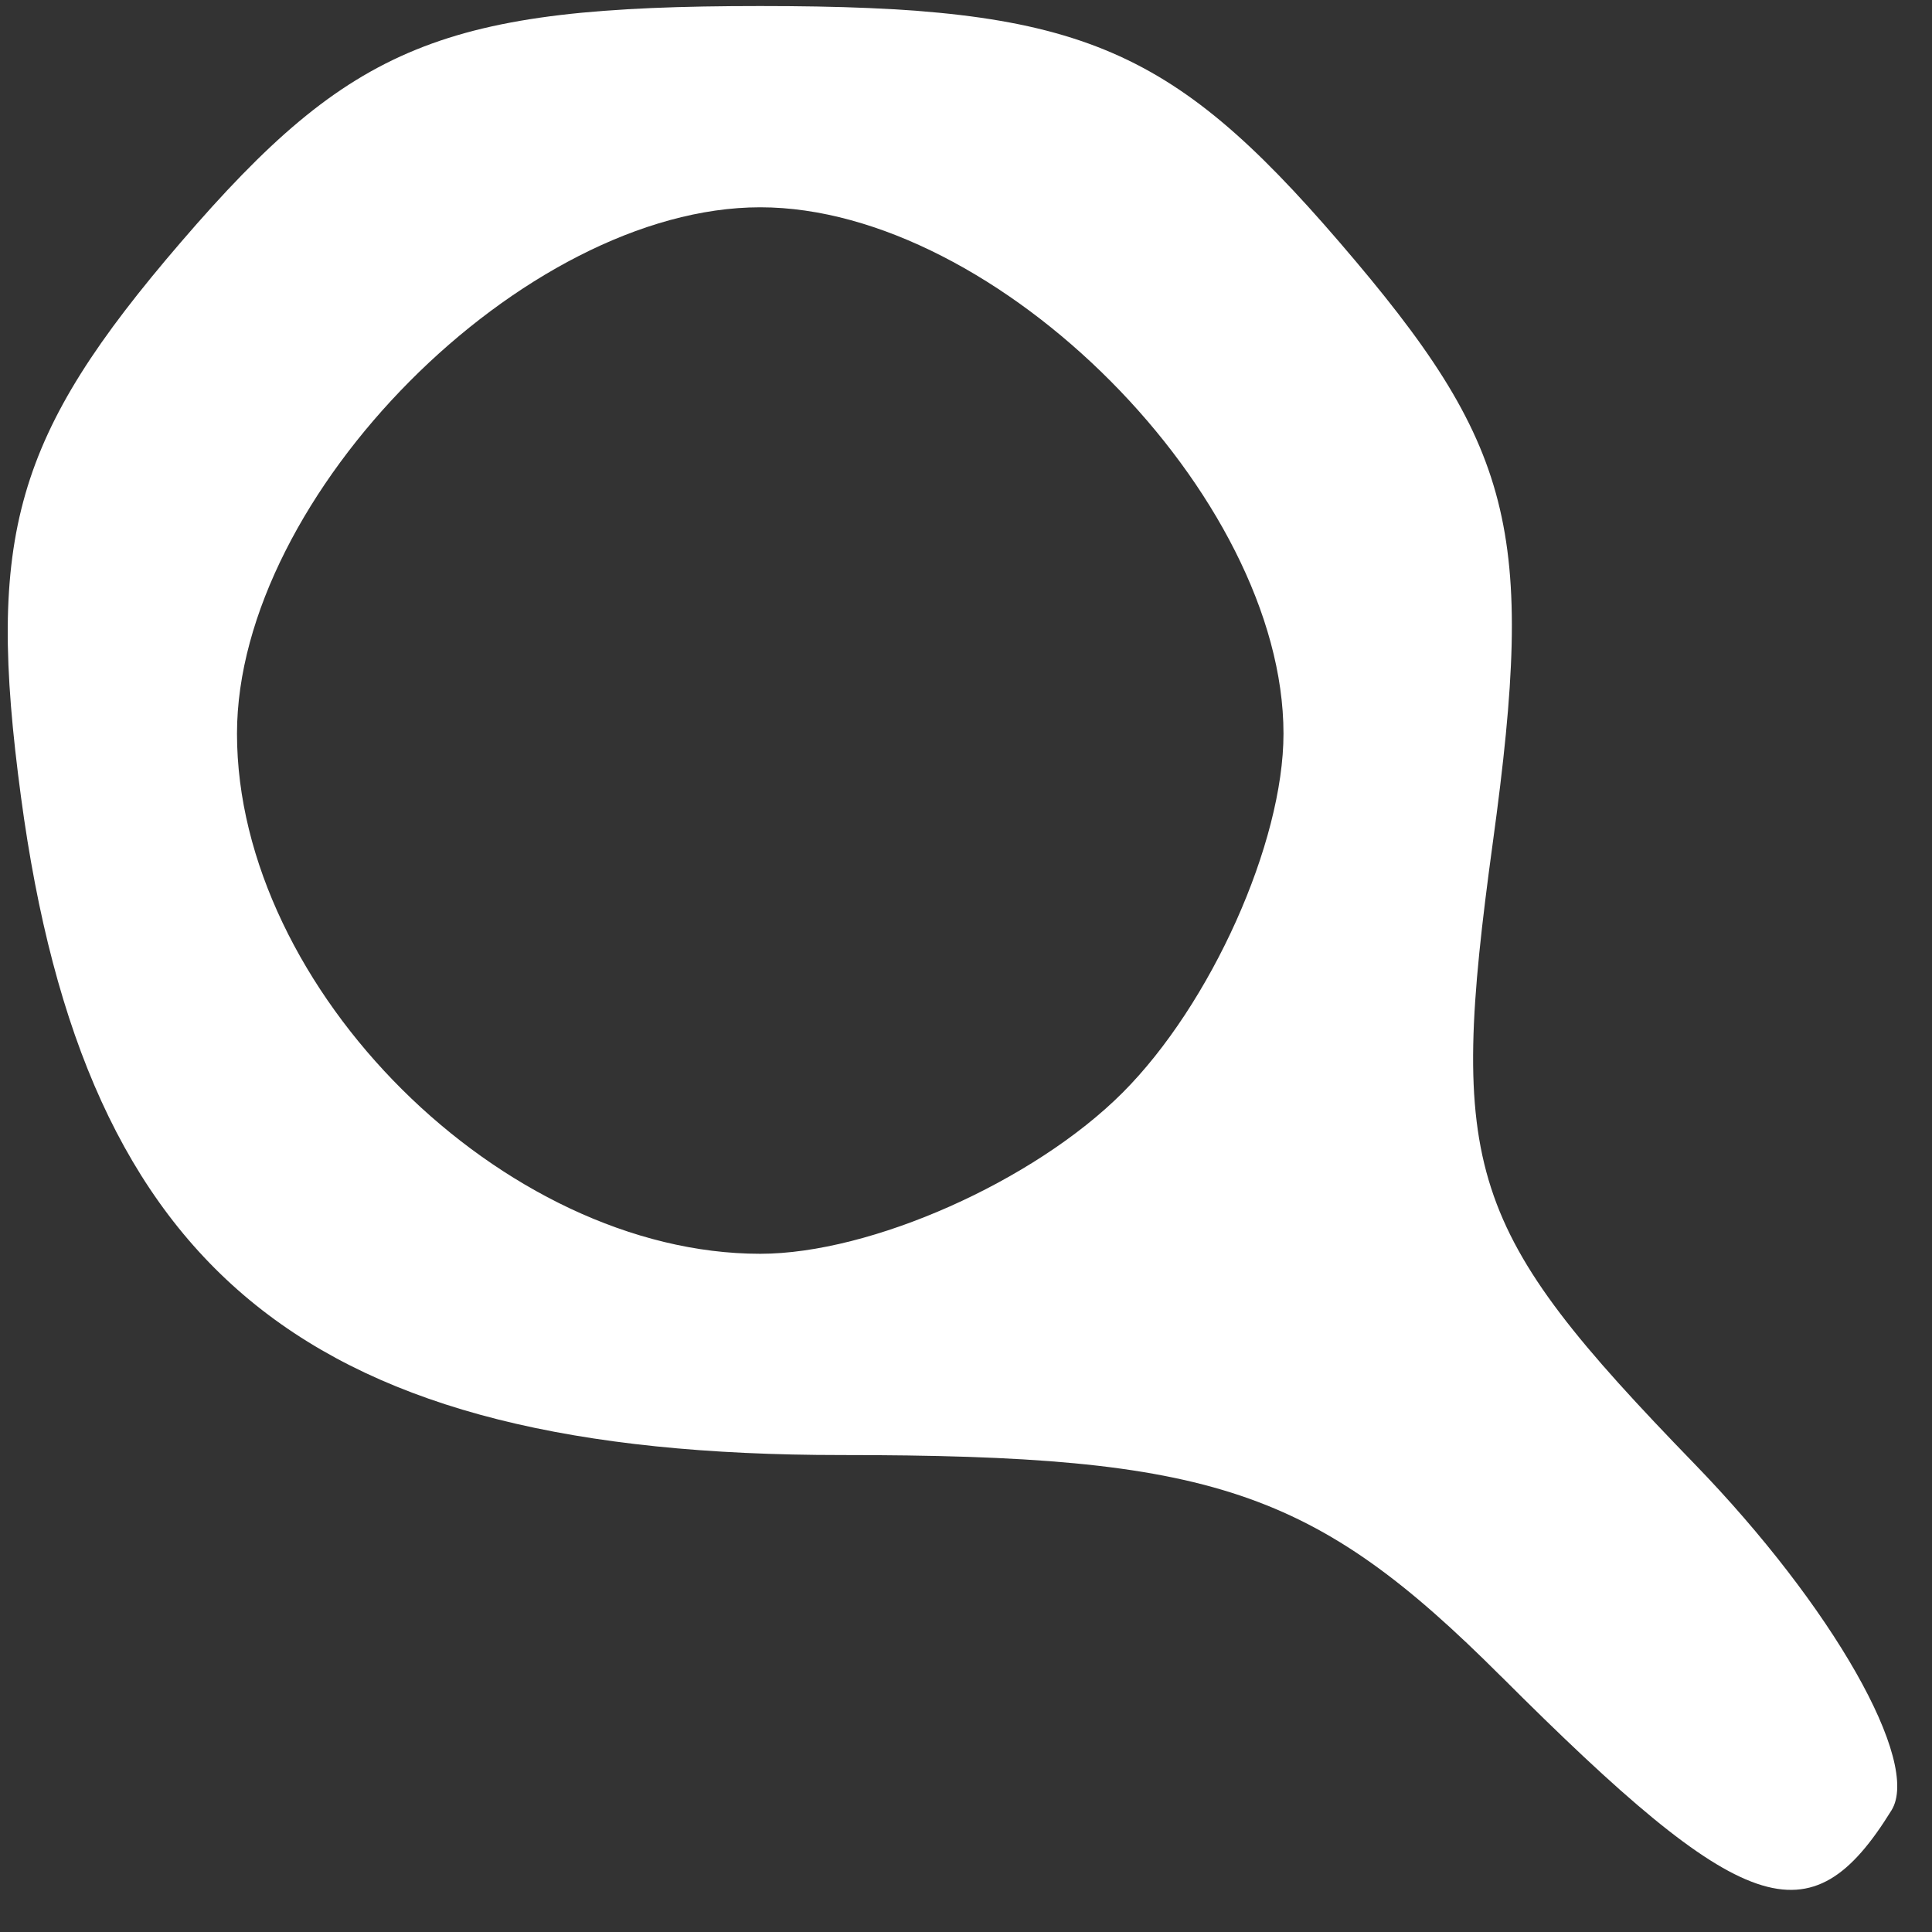 <?xml version="1.0" encoding="UTF-8" standalone="no"?>
<svg
   xmlns:dc="http://purl.org/dc/elements/1.1/"
   xmlns:cc="http://creativecommons.org/ns#"
   xmlns:rdf="http://www.w3.org/1999/02/22-rdf-syntax-ns#"
   xmlns:svg="http://www.w3.org/2000/svg"
   xmlns="http://www.w3.org/2000/svg"
   viewBox="0 0 24 24"
   height="14"
   width="14"
   id="svg10"
   version="1.1">
  <rect x="0" y="0" width="24" height="24" fill="#333333" stroke="none"/>
  <defs
     id="defs14" />
  <path
     id="path20"
     d="m 18.647,20.825 c -2.328,-2.327 -3.589,-2.75 -8.199,-2.75 -6.598,0 -9.392,-2.241 -10.187,-8.173 C -0.176,6.648 0.18,5.412 2.249,3.006 4.368,0.543 5.516,0.075 9.443,0.075 c 3.929,0 5.075,0.467 7.197,2.934 2.173,2.527 2.438,3.561 1.906,7.445 -0.562,4.098 -0.333,4.804 2.502,7.729 1.716,1.77 2.818,3.708 2.449,4.305 -1.01,1.634 -1.835,1.351 -4.85,-1.664 z m -4.703,-7.25 c 1.1,-1.1 2,-3.107 2,-4.461 0,-2.959 -3.559,-6.539 -6.5,-6.539 -2.941,0 -6.5,3.58 -6.5,6.539 0,3.175 3.306,6.461 6.5,6.461 1.375,0 3.4,-0.9 4.5,-2 z"
     style="fill:#fff" />
</svg>
